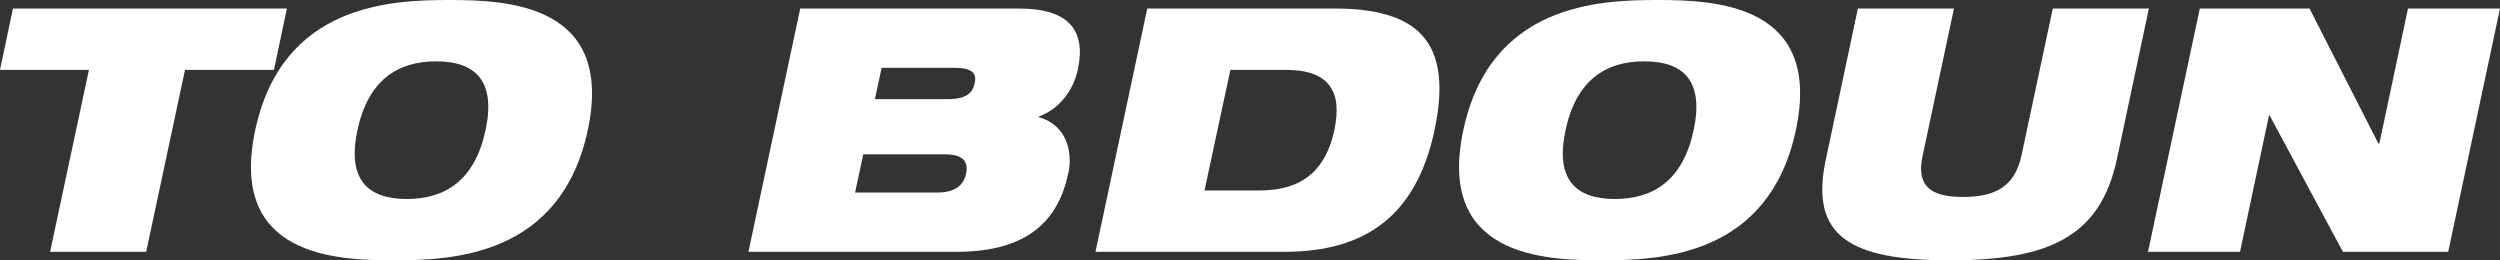 <?xml version="1.0" encoding="UTF-8"?>
<svg xmlns="http://www.w3.org/2000/svg" viewBox="0 0 146.74 15.28">
  <rect x="0" y="0" width="146.74" height="15.28" fill="#333333" stroke="none"/>
  <defs>
    <style>
      .cls-1 {
        fill: #fff;
      }
    </style>
  </defs>
  <g id="Layer_1" data-name="Layer 1"/>
  <g id="Layer_2" data-name="Layer 2">
    <g id="Layer_1-2" data-name="Layer 1">
      <g>
        <path class="cls-1" d="M5.22,4.1H0L.76,.5H16.84l-.76,3.6h-5.22l-2.28,10.68H2.94L5.22,4.1Z"/>
        <path class="cls-1" d="M26.36,0c3.42,0,9.72,.24,8.14,7.64-1.58,7.4-7.96,7.64-11.38,7.64s-9.72-.24-8.14-7.64S22.94,0,26.36,0Zm-2.48,11.68c2.3,0,4-1.14,4.62-4.04s-.6-4.04-2.9-4.04-4,1.14-4.62,4.04,.6,4.04,2.9,4.04Z"/>
        <path class="cls-1" d="M46.97,.5h12.84c2.92,0,3.94,1.28,3.46,3.56-.26,1.26-1.12,2.36-2.3,2.78v.04c1.74,.48,1.98,2.2,1.74,3.26-.58,2.8-2.38,4.64-6.56,4.64h-12.22L46.97,.5Zm3.22,10.8h4.82c1.12,0,1.56-.48,1.7-1.12,.12-.62-.1-1.12-1.22-1.12h-4.82l-.48,2.24Zm1.16-5.48h4.26c1.14,0,1.48-.38,1.6-.94,.12-.52-.06-.9-1.2-.9h-4.26l-.4,1.84Z"/>
        <path class="cls-1" d="M67.34,.5h10.98c4.84,0,7,1.88,5.88,7.14-1.06,5.02-4.06,7.14-8.8,7.14h-11.1l3.04-14.28Zm3.36,10.68h3.24c2.58,0,3.9-1.28,4.38-3.54s-.28-3.54-2.86-3.54h-3.24l-1.52,7.08Z"/>
        <path class="cls-1" d="M97.27,0c3.42,0,9.72,.24,8.14,7.64-1.58,7.4-7.96,7.64-11.38,7.64s-9.72-.24-8.14-7.64,7.96-7.64,11.38-7.64Zm-2.48,11.68c2.3,0,4-1.14,4.62-4.04s-.6-4.04-2.9-4.04-4,1.14-4.62,4.04,.6,4.04,2.9,4.04Z"/>
        <path class="cls-1" d="M109.05,.5h5.64l-1.84,8.64c-.4,1.84,.54,2.42,2.38,2.42s3.02-.58,3.42-2.42l1.84-8.64h5.64l-1.88,8.86c-.98,4.54-4,5.92-9.8,5.92s-8.26-1.38-7.28-5.92l1.88-8.86Z"/>
        <path class="cls-1" d="M129.12,.5h6.44l4.04,7.92h.06l1.68-7.92h5.4l-3.04,14.28h-6.18l-4.3-8h-.04l-1.7,8h-5.4l3.04-14.28Z"/>
      </g>
    </g>
  </g>
</svg>